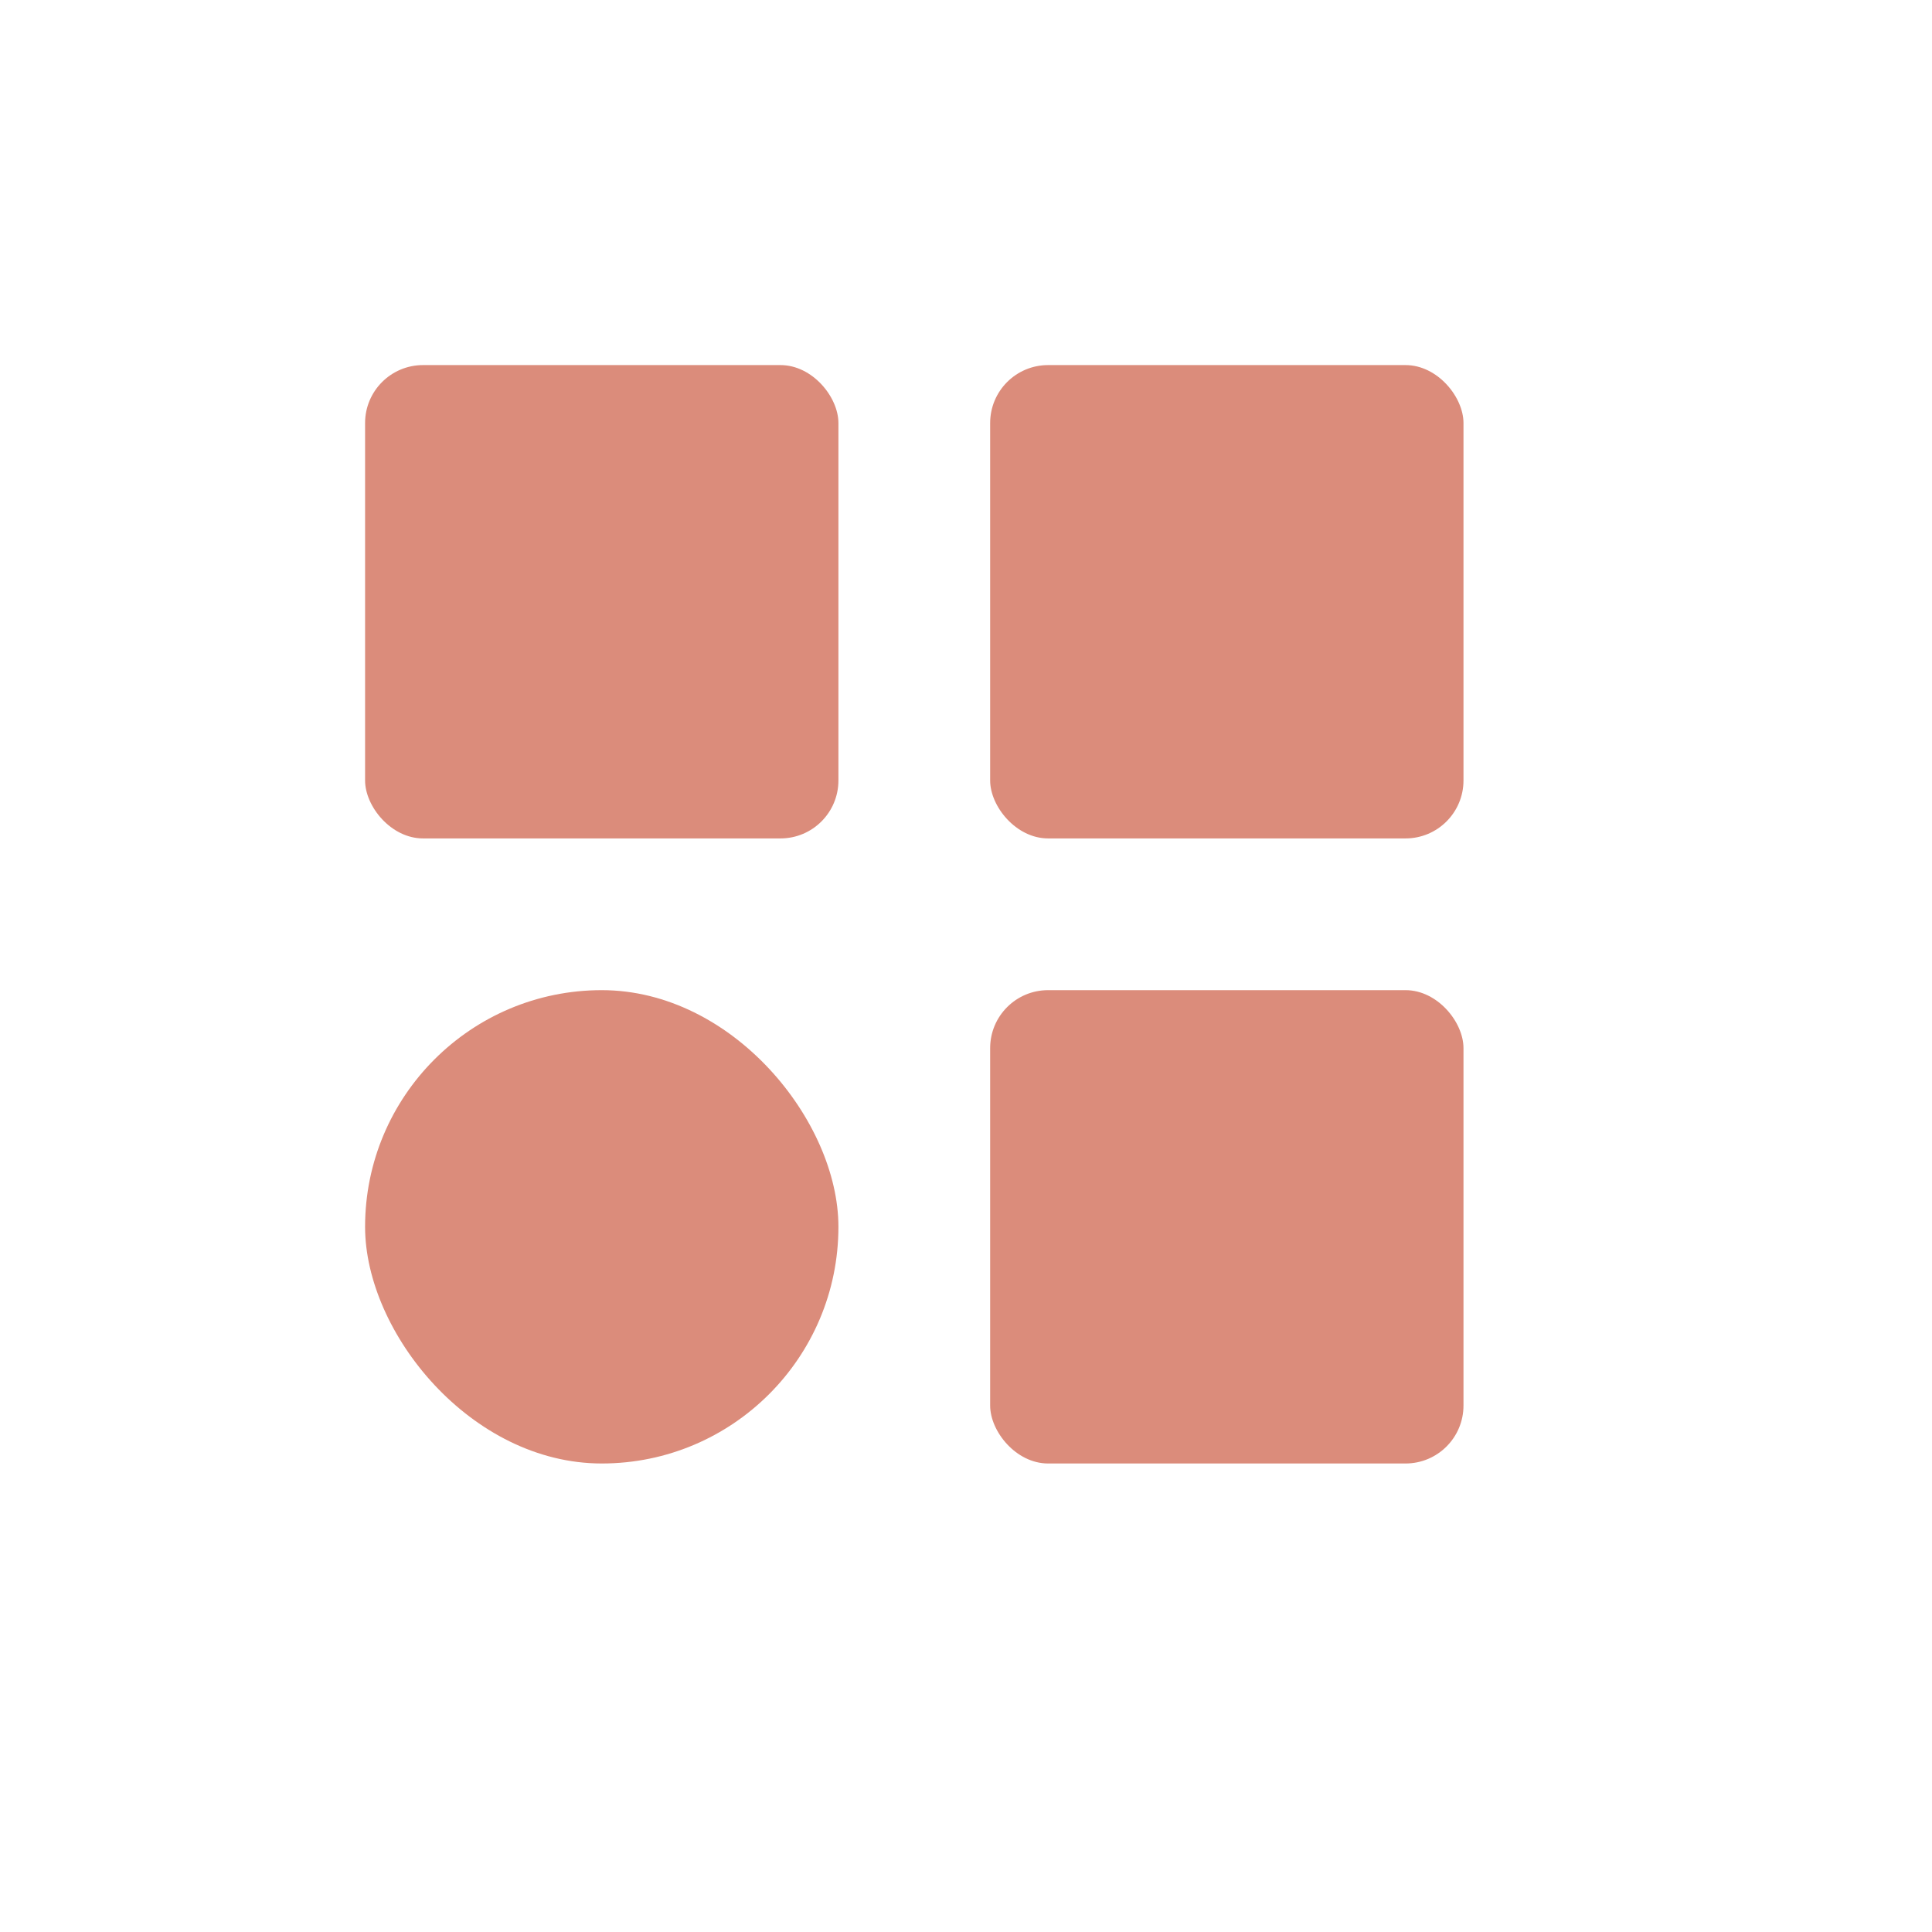 <?xml version="1.0" encoding="UTF-8"?> <svg xmlns="http://www.w3.org/2000/svg" width="400" height="400" viewBox="0 0 400 400" fill="none"> <rect x="75.586" y="75.586" width="98" height="98" rx="12" fill="#DB8C7B"></rect> <rect x="75.586" y="205" width="98" height="98" rx="49" fill="#DB8C7B"></rect> <rect x="205" y="75.586" width="98" height="98" rx="12" fill="#DB8C7B"></rect> <rect x="205" y="205" width="98" height="98" rx="12" fill="#DB8C7B"></rect> </svg> 